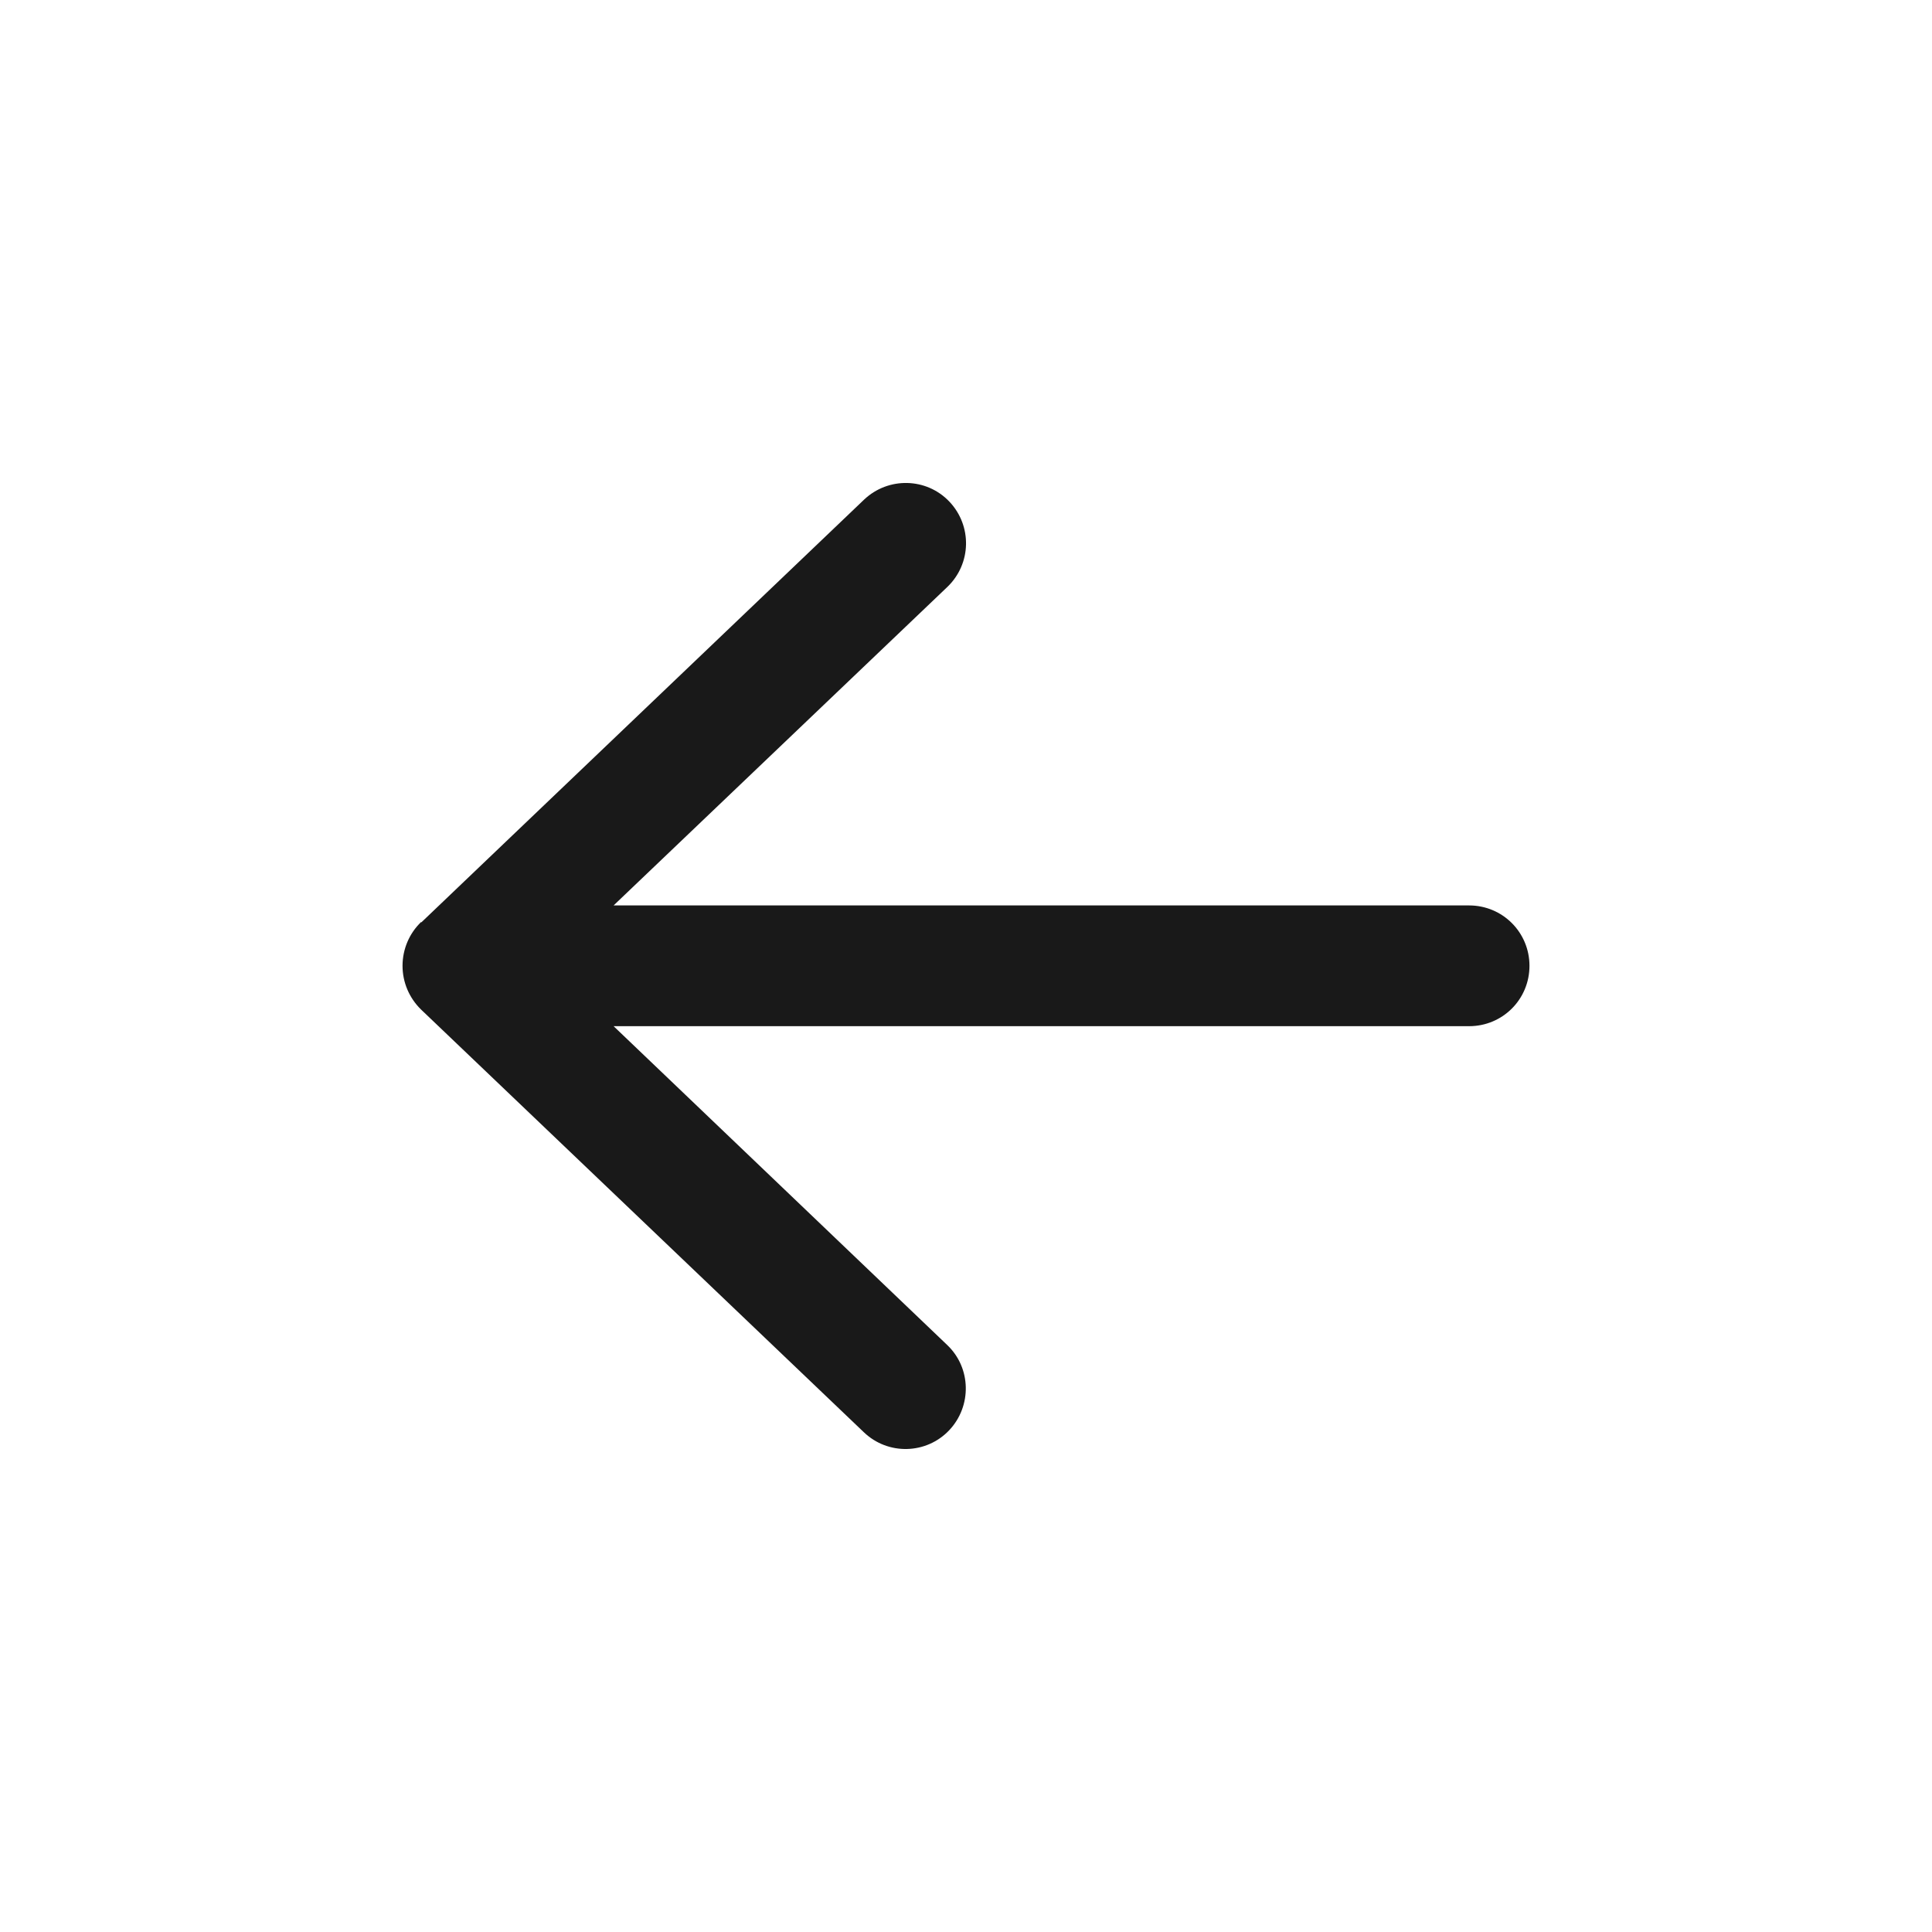 <svg width="20" height="20" viewBox="0 0 20 20" fill="none" xmlns="http://www.w3.org/2000/svg">
      <path
        d="M4.359 9.545C4.237 9.662 4.167 9.826 4.167 9.998C4.167 10.17 4.237 10.332 4.359 10.451L8.943 14.827C9.193 15.066 9.589 15.056 9.826 14.806C10.062 14.556 10.055 14.16 9.805 13.923L6.352 10.623L15.208 10.623C15.555 10.623 15.833 10.345 15.833 9.998C15.833 9.652 15.555 9.373 15.208 9.373L6.352 9.373L9.807 6.076C10.057 5.836 10.065 5.443 9.828 5.193C9.591 4.943 9.195 4.935 8.945 5.172L4.362 9.548L4.359 9.545Z"
        fill="#191919" />
    </svg>
